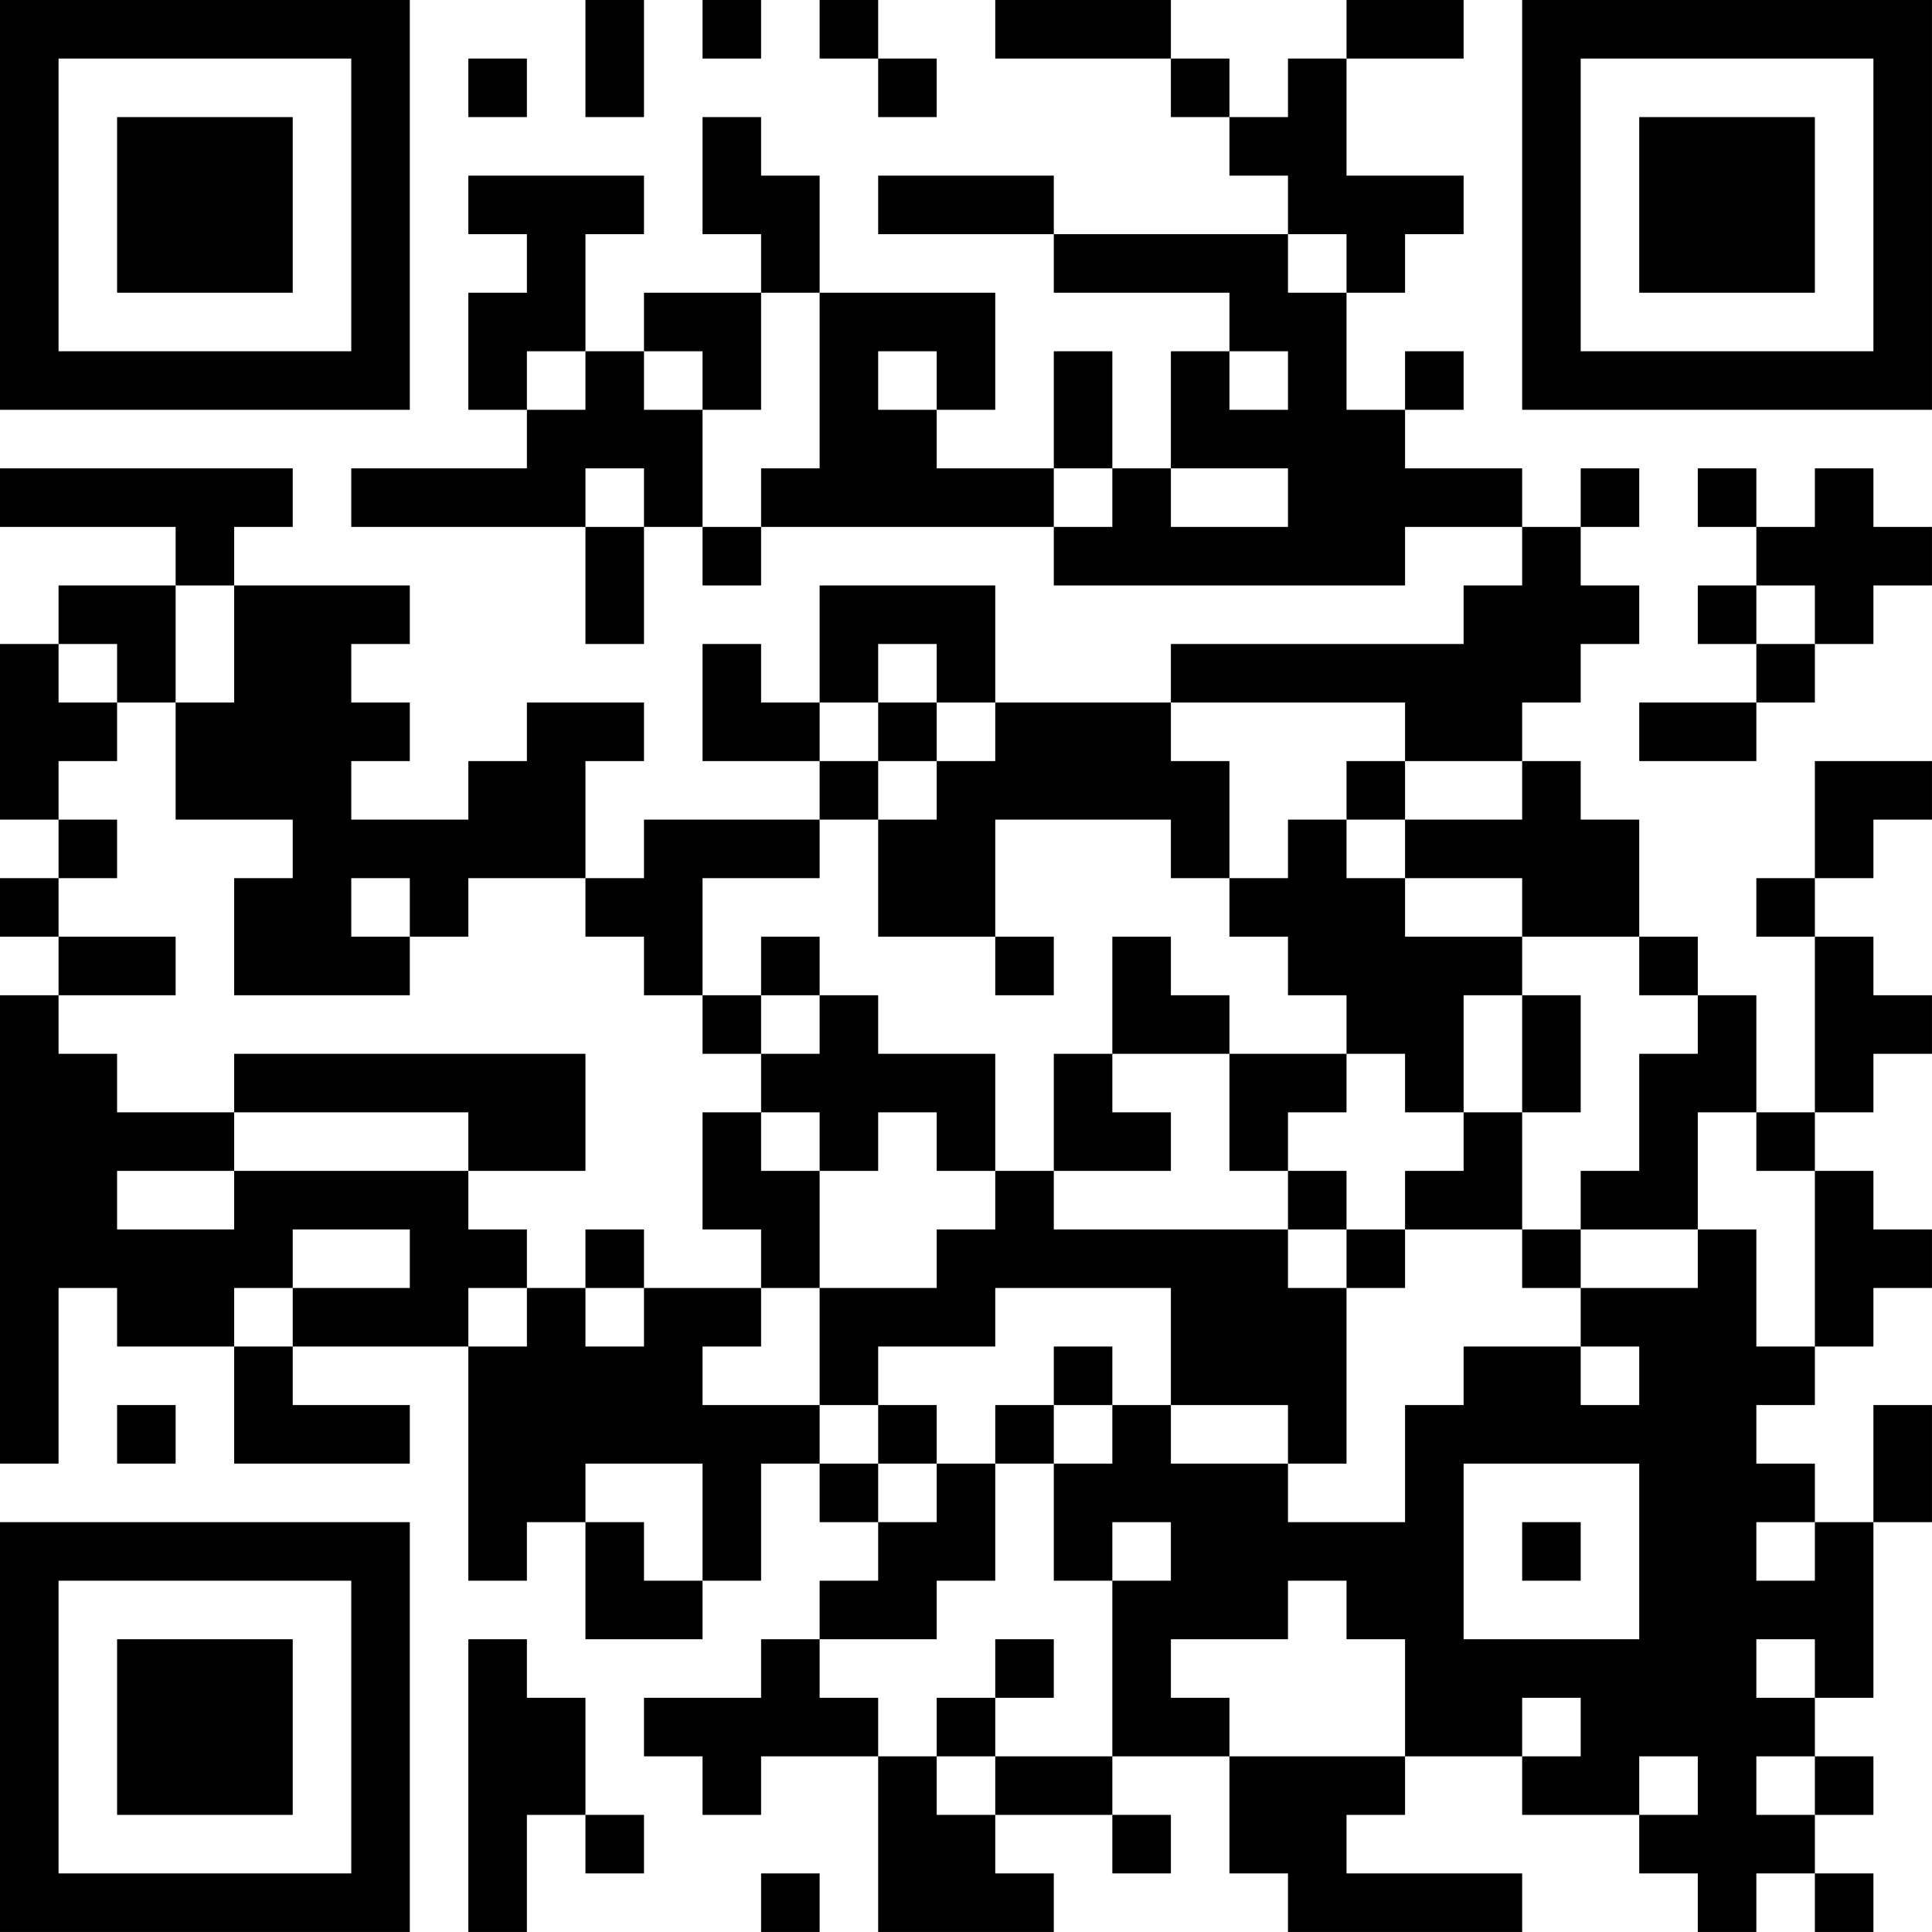<?xml version="1.0" encoding="UTF-8"?>
<svg xmlns="http://www.w3.org/2000/svg" version="1.1" width="400" height="400" viewBox="0 0 400 400"><rect x="0" y="0" width="400" height="400" fill="#ffffff"/><g transform="scale(12.121)"><g transform="translate(0,0)"><path fill-rule="evenodd" d="M10 0L10 2L11 2L11 0ZM12 0L12 1L13 1L13 0ZM14 0L14 1L15 1L15 2L16 2L16 1L15 1L15 0ZM17 0L17 1L20 1L20 2L21 2L21 3L22 3L22 4L18 4L18 3L15 3L15 4L18 4L18 5L21 5L21 6L20 6L20 8L19 8L19 6L18 6L18 8L16 8L16 7L17 7L17 5L14 5L14 3L13 3L13 2L12 2L12 4L13 4L13 5L11 5L11 6L10 6L10 4L11 4L11 3L8 3L8 4L9 4L9 5L8 5L8 7L9 7L9 8L6 8L6 9L10 9L10 11L11 11L11 9L12 9L12 10L13 10L13 9L18 9L18 10L24 10L24 9L26 9L26 10L25 10L25 11L20 11L20 12L17 12L17 10L14 10L14 12L13 12L13 11L12 11L12 13L14 13L14 14L11 14L11 15L10 15L10 13L11 13L11 12L9 12L9 13L8 13L8 14L6 14L6 13L7 13L7 12L6 12L6 11L7 11L7 10L4 10L4 9L5 9L5 8L0 8L0 9L3 9L3 10L1 10L1 11L0 11L0 14L1 14L1 15L0 15L0 16L1 16L1 17L0 17L0 25L1 25L1 22L2 22L2 23L4 23L4 25L7 25L7 24L5 24L5 23L8 23L8 27L9 27L9 26L10 26L10 28L12 28L12 27L13 27L13 25L14 25L14 26L15 26L15 27L14 27L14 28L13 28L13 29L11 29L11 30L12 30L12 31L13 31L13 30L15 30L15 33L18 33L18 32L17 32L17 31L19 31L19 32L20 32L20 31L19 31L19 30L21 30L21 32L22 32L22 33L26 33L26 32L23 32L23 31L24 31L24 30L26 30L26 31L28 31L28 32L29 32L29 33L30 33L30 32L31 32L31 33L32 33L32 32L31 32L31 31L32 31L32 30L31 30L31 29L32 29L32 26L33 26L33 24L32 24L32 26L31 26L31 25L30 25L30 24L31 24L31 23L32 23L32 22L33 22L33 21L32 21L32 20L31 20L31 19L32 19L32 18L33 18L33 17L32 17L32 16L31 16L31 15L32 15L32 14L33 14L33 13L31 13L31 15L30 15L30 16L31 16L31 19L30 19L30 17L29 17L29 16L28 16L28 14L27 14L27 13L26 13L26 12L27 12L27 11L28 11L28 10L27 10L27 9L28 9L28 8L27 8L27 9L26 9L26 8L24 8L24 7L25 7L25 6L24 6L24 7L23 7L23 5L24 5L24 4L25 4L25 3L23 3L23 1L25 1L25 0L23 0L23 1L22 1L22 2L21 2L21 1L20 1L20 0ZM8 1L8 2L9 2L9 1ZM22 4L22 5L23 5L23 4ZM13 5L13 7L12 7L12 6L11 6L11 7L12 7L12 9L13 9L13 8L14 8L14 5ZM9 6L9 7L10 7L10 6ZM15 6L15 7L16 7L16 6ZM21 6L21 7L22 7L22 6ZM10 8L10 9L11 9L11 8ZM18 8L18 9L19 9L19 8ZM20 8L20 9L22 9L22 8ZM29 8L29 9L30 9L30 10L29 10L29 11L30 11L30 12L28 12L28 13L30 13L30 12L31 12L31 11L32 11L32 10L33 10L33 9L32 9L32 8L31 8L31 9L30 9L30 8ZM3 10L3 12L2 12L2 11L1 11L1 12L2 12L2 13L1 13L1 14L2 14L2 15L1 15L1 16L3 16L3 17L1 17L1 18L2 18L2 19L4 19L4 20L2 20L2 21L4 21L4 20L8 20L8 21L9 21L9 22L8 22L8 23L9 23L9 22L10 22L10 23L11 23L11 22L13 22L13 23L12 23L12 24L14 24L14 25L15 25L15 26L16 26L16 25L17 25L17 27L16 27L16 28L14 28L14 29L15 29L15 30L16 30L16 31L17 31L17 30L19 30L19 27L20 27L20 26L19 26L19 27L18 27L18 25L19 25L19 24L20 24L20 25L22 25L22 26L24 26L24 24L25 24L25 23L27 23L27 24L28 24L28 23L27 23L27 22L29 22L29 21L30 21L30 23L31 23L31 20L30 20L30 19L29 19L29 21L27 21L27 20L28 20L28 18L29 18L29 17L28 17L28 16L26 16L26 15L24 15L24 14L26 14L26 13L24 13L24 12L20 12L20 13L21 13L21 15L20 15L20 14L17 14L17 16L15 16L15 14L16 14L16 13L17 13L17 12L16 12L16 11L15 11L15 12L14 12L14 13L15 13L15 14L14 14L14 15L12 15L12 17L11 17L11 16L10 16L10 15L8 15L8 16L7 16L7 15L6 15L6 16L7 16L7 17L4 17L4 15L5 15L5 14L3 14L3 12L4 12L4 10ZM30 10L30 11L31 11L31 10ZM15 12L15 13L16 13L16 12ZM23 13L23 14L22 14L22 15L21 15L21 16L22 16L22 17L23 17L23 18L21 18L21 17L20 17L20 16L19 16L19 18L18 18L18 20L17 20L17 18L15 18L15 17L14 17L14 16L13 16L13 17L12 17L12 18L13 18L13 19L12 19L12 21L13 21L13 22L14 22L14 24L15 24L15 25L16 25L16 24L15 24L15 23L17 23L17 22L20 22L20 24L22 24L22 25L23 25L23 22L24 22L24 21L26 21L26 22L27 22L27 21L26 21L26 19L27 19L27 17L26 17L26 16L24 16L24 15L23 15L23 14L24 14L24 13ZM17 16L17 17L18 17L18 16ZM13 17L13 18L14 18L14 17ZM25 17L25 19L24 19L24 18L23 18L23 19L22 19L22 20L21 20L21 18L19 18L19 19L20 19L20 20L18 20L18 21L22 21L22 22L23 22L23 21L24 21L24 20L25 20L25 19L26 19L26 17ZM4 18L4 19L8 19L8 20L10 20L10 18ZM13 19L13 20L14 20L14 22L16 22L16 21L17 21L17 20L16 20L16 19L15 19L15 20L14 20L14 19ZM22 20L22 21L23 21L23 20ZM5 21L5 22L4 22L4 23L5 23L5 22L7 22L7 21ZM10 21L10 22L11 22L11 21ZM18 23L18 24L17 24L17 25L18 25L18 24L19 24L19 23ZM2 24L2 25L3 25L3 24ZM10 25L10 26L11 26L11 27L12 27L12 25ZM25 25L25 28L28 28L28 25ZM26 26L26 27L27 27L27 26ZM30 26L30 27L31 27L31 26ZM22 27L22 28L20 28L20 29L21 29L21 30L24 30L24 28L23 28L23 27ZM8 28L8 33L9 33L9 31L10 31L10 32L11 32L11 31L10 31L10 29L9 29L9 28ZM17 28L17 29L16 29L16 30L17 30L17 29L18 29L18 28ZM30 28L30 29L31 29L31 28ZM26 29L26 30L27 30L27 29ZM28 30L28 31L29 31L29 30ZM30 30L30 31L31 31L31 30ZM13 32L13 33L14 33L14 32ZM0 0L0 7L7 7L7 0ZM1 1L1 6L6 6L6 1ZM2 2L2 5L5 5L5 2ZM26 0L26 7L33 7L33 0ZM27 1L27 6L32 6L32 1ZM28 2L28 5L31 5L31 2ZM0 26L0 33L7 33L7 26ZM1 27L1 32L6 32L6 27ZM2 28L2 31L5 31L5 28Z" fill="#000000"/></g></g></svg>
